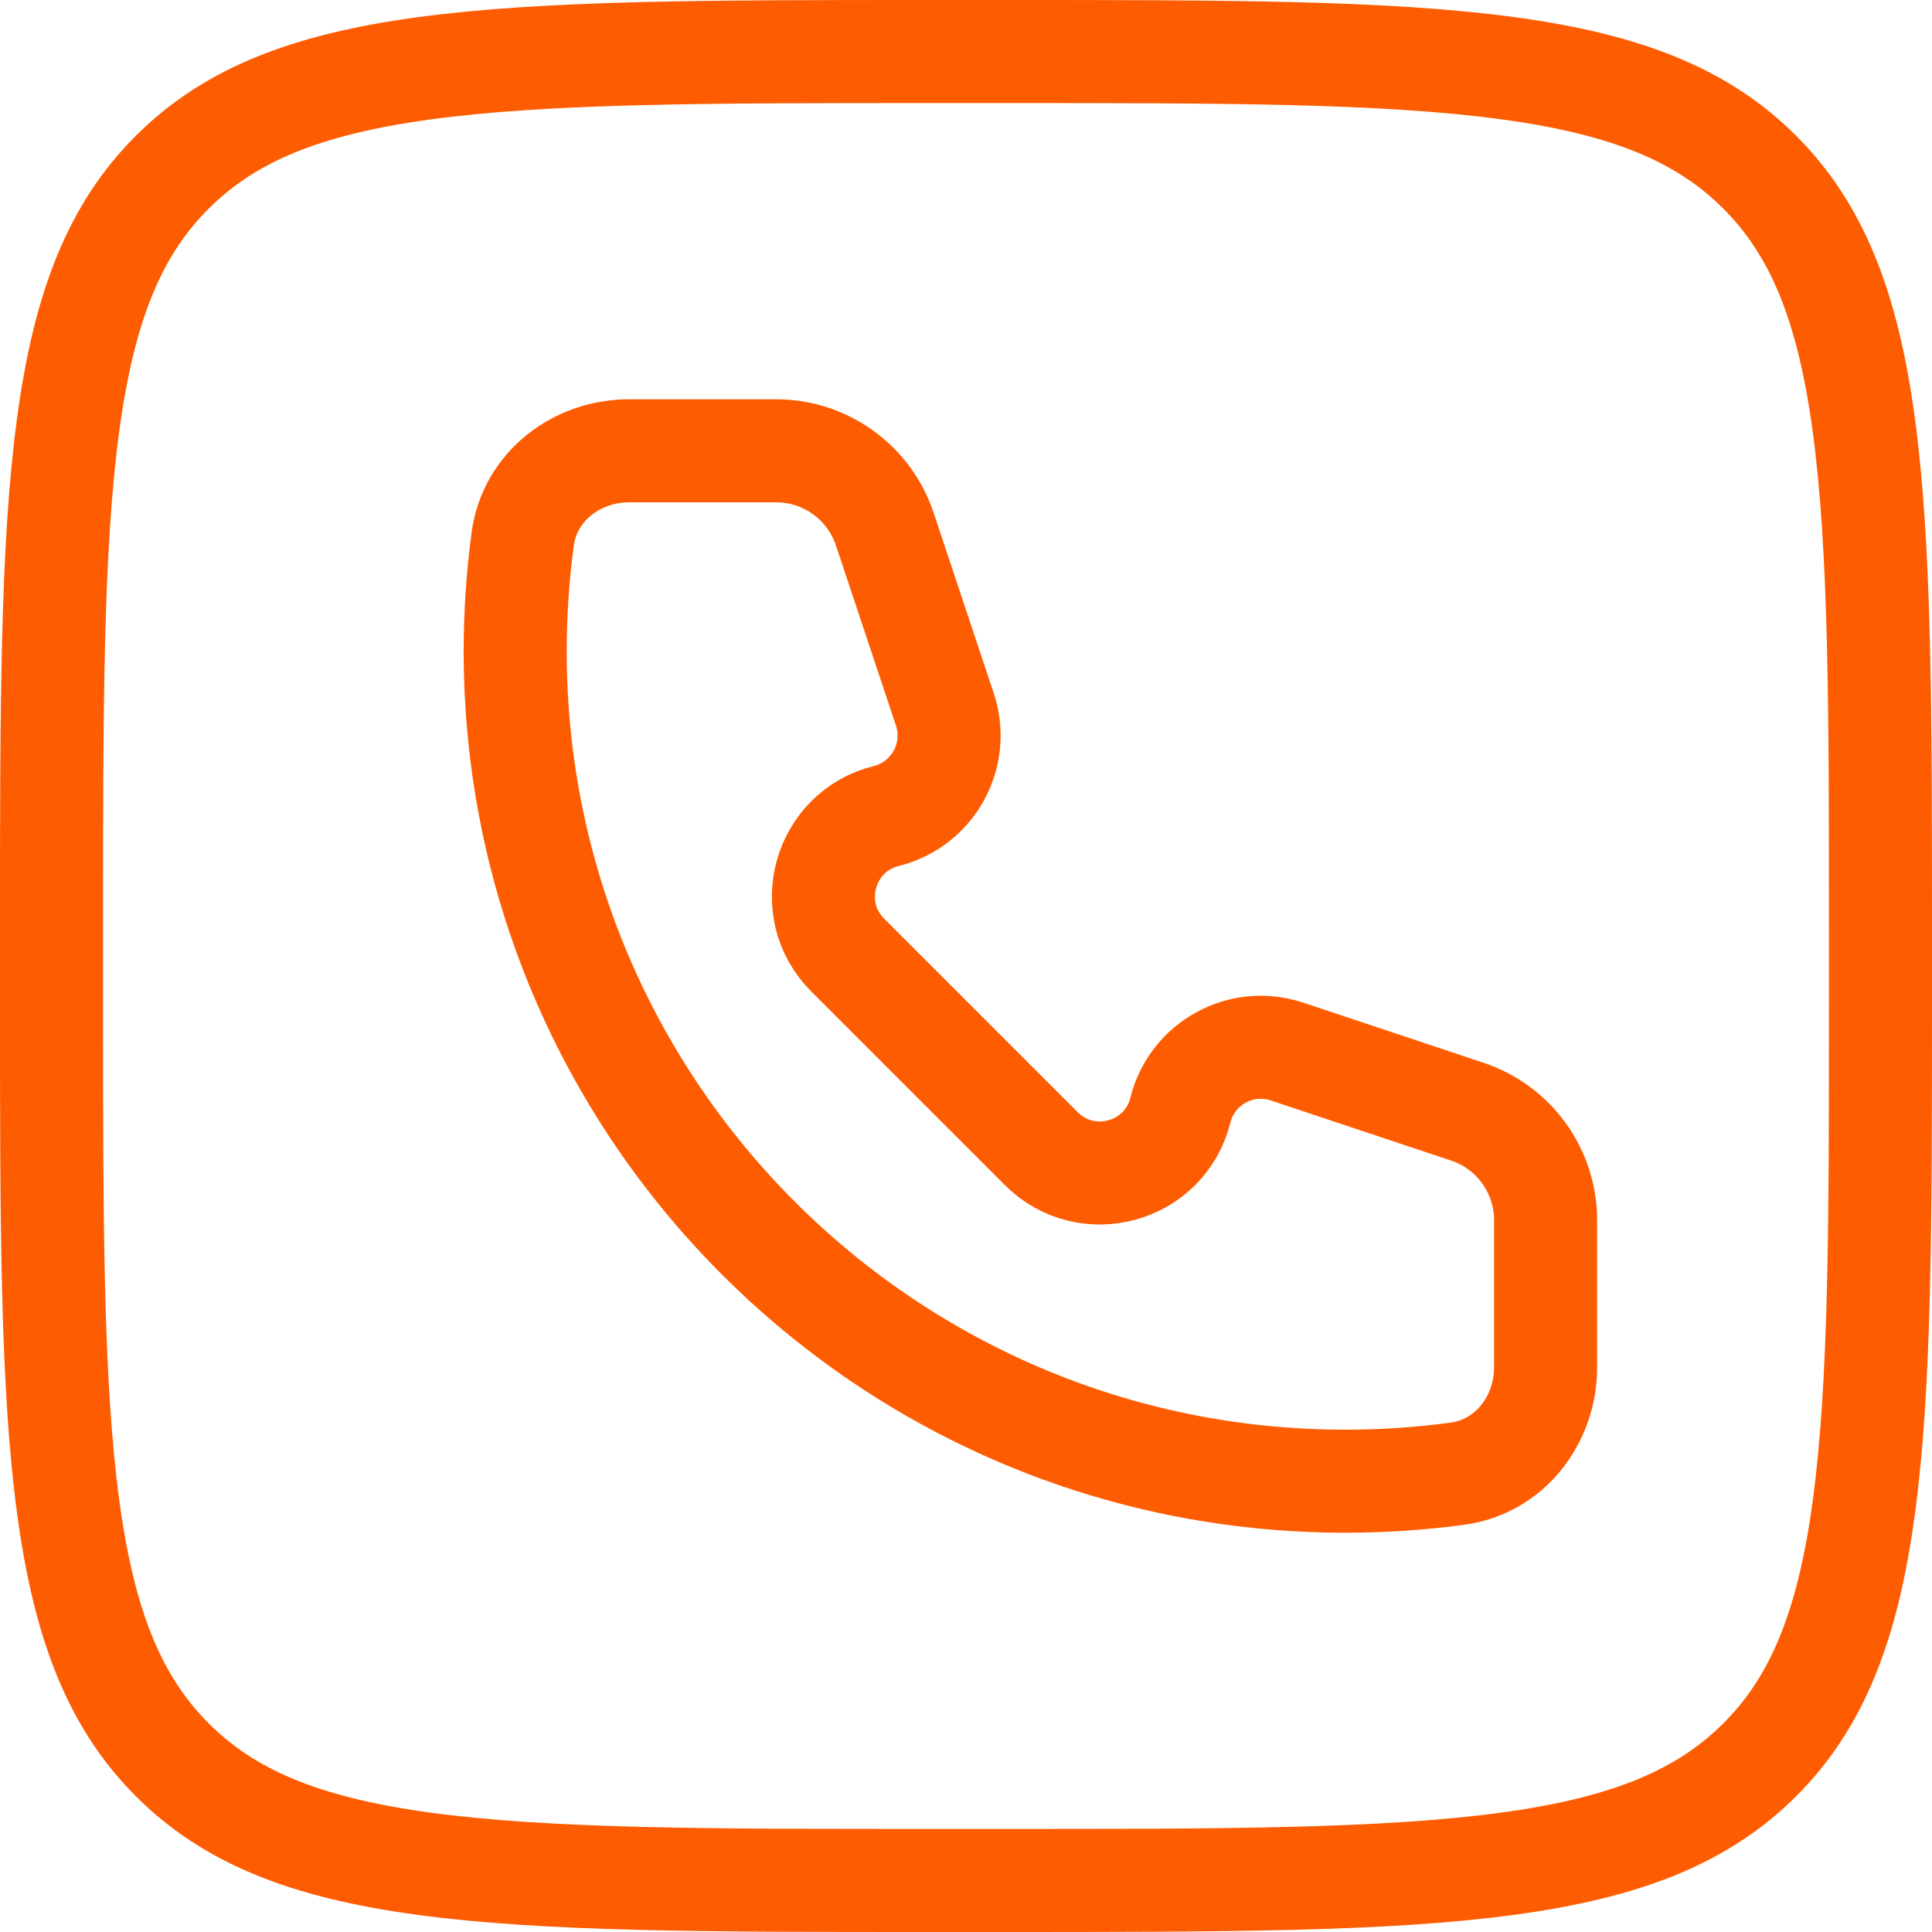 <?xml version="1.0" encoding="UTF-8"?> <svg xmlns="http://www.w3.org/2000/svg" width="30" height="30" viewBox="0 0 30 30" fill="none"><g clip-path="url(#clip0_49_41)"><path d="M14.4 0.8H15.6C19.016 0.8 21.5 0.802 23.395 1.057C25.268 1.308 26.446 1.794 27.325 2.674C28.205 3.555 28.69 4.733 28.942 6.605C29.197 8.501 29.2 10.984 29.2 14.4V15.6C29.2 19.016 29.198 21.5 28.943 23.395C28.692 25.268 28.206 26.446 27.326 27.325C26.445 28.205 25.267 28.69 23.395 28.942C21.499 29.197 19.016 29.2 15.6 29.2H14.4C10.984 29.2 8.5 29.198 6.604 28.943C4.732 28.692 3.554 28.206 2.675 27.326C1.795 26.445 1.31 25.267 1.058 23.395C0.803 21.499 0.8 19.016 0.8 15.6V14.4C0.8 10.984 0.802 8.5 1.057 6.604C1.308 4.732 1.794 3.554 2.674 2.675C3.555 1.795 4.733 1.31 6.605 1.058C8.501 0.803 10.984 0.8 14.4 0.8Z" stroke="#FE5C01" stroke-width="1.6"></path><path d="M8 10.111C8 17.229 13.771 23 20.889 23C21.481 23 22.064 22.96 22.634 22.883C23.444 22.773 24 22.048 24 21.231V18.948C24 18.183 23.51 17.503 22.784 17.262L19.986 16.329C19.274 16.091 18.511 16.51 18.329 17.238C18.087 18.209 16.877 18.544 16.169 17.836L13.164 14.831C12.456 14.123 12.791 12.913 13.762 12.671C14.49 12.489 14.909 11.726 14.671 11.014L13.739 8.216C13.497 7.49 12.817 7 12.052 7H9.769C8.952 7 8.227 7.556 8.117 8.366C8.04 8.936 8 9.519 8 10.111Z" stroke="#FE5C01" stroke-width="1.6" stroke-linejoin="round"></path></g><defs><clipPath id="clip0_49_41"><rect width="30" height="30" fill="white"></rect></clipPath></defs></svg> 